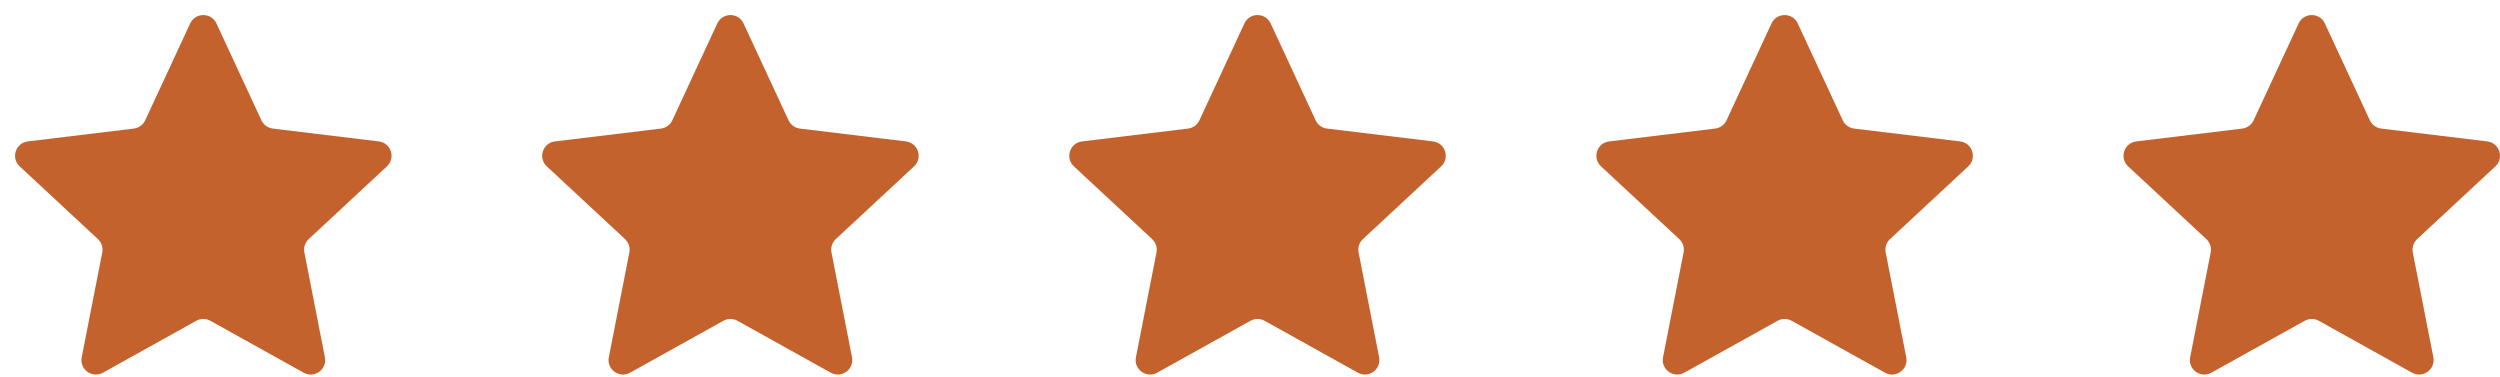 <svg xmlns="http://www.w3.org/2000/svg" fill="none" viewBox="0 0 166 25" height="25" width="166">
<g filter="url(#filter0_d_245_5042)">
<path fill="#C4622D" d="M11.629 0.556C11.973 -0.185 13.027 -0.185 13.371 0.556L16.358 6.987C16.498 7.289 16.784 7.497 17.114 7.537L24.154 8.39C24.965 8.488 25.291 9.491 24.692 10.047L19.499 14.875C19.255 15.102 19.146 15.438 19.21 15.764L20.574 22.723C20.731 23.525 19.878 24.145 19.164 23.747L12.967 20.3C12.677 20.138 12.323 20.138 12.033 20.3L5.836 23.747C5.122 24.145 4.269 23.525 4.426 22.723L5.79 15.764C5.854 15.438 5.745 15.102 5.501 14.875L0.308 10.047C-0.291 9.491 0.035 8.488 0.846 8.39L7.886 7.537C8.216 7.497 8.502 7.289 8.642 6.987L11.629 0.556Z"></path>
</g>
<g filter="url(#filter1_d_245_5042)">
<path fill="#C4622D" d="M46.629 0.556C46.973 -0.185 48.027 -0.185 48.371 0.556L51.358 6.987C51.498 7.289 51.784 7.497 52.114 7.537L59.154 8.39C59.965 8.488 60.291 9.491 59.692 10.047L54.499 14.875C54.255 15.102 54.146 15.438 54.21 15.764L55.574 22.723C55.731 23.525 54.878 24.145 54.164 23.747L47.967 20.3C47.677 20.138 47.323 20.138 47.033 20.3L40.836 23.747C40.122 24.145 39.269 23.525 39.426 22.723L40.79 15.764C40.854 15.438 40.745 15.102 40.501 14.875L35.308 10.047C34.709 9.491 35.035 8.488 35.846 8.39L42.886 7.537C43.216 7.497 43.502 7.289 43.642 6.987L46.629 0.556Z"></path>
</g>
<g filter="url(#filter2_d_245_5042)">
<path fill="#C4622D" d="M81.629 0.556C81.973 -0.185 83.027 -0.185 83.371 0.556L86.358 6.987C86.498 7.289 86.784 7.497 87.114 7.537L94.154 8.39C94.965 8.488 95.291 9.491 94.692 10.047L89.499 14.875C89.255 15.102 89.146 15.438 89.21 15.764L90.574 22.723C90.731 23.525 89.878 24.145 89.164 23.747L82.967 20.3C82.677 20.138 82.323 20.138 82.033 20.3L75.836 23.747C75.122 24.145 74.269 23.525 74.426 22.723L75.79 15.764C75.854 15.438 75.745 15.102 75.501 14.875L70.308 10.047C69.709 9.491 70.035 8.488 70.846 8.39L77.886 7.537C78.216 7.497 78.502 7.289 78.642 6.987L81.629 0.556Z"></path>
</g>
<g filter="url(#filter3_d_245_5042)">
<path fill="#C4622D" d="M116.629 0.556C116.973 -0.185 118.027 -0.185 118.371 0.556L121.358 6.987C121.498 7.289 121.784 7.497 122.114 7.537L129.154 8.39C129.965 8.488 130.291 9.491 129.692 10.047L124.499 14.875C124.255 15.102 124.146 15.438 124.21 15.764L125.574 22.723C125.731 23.525 124.878 24.145 124.164 23.747L117.967 20.3C117.677 20.138 117.323 20.138 117.033 20.3L110.836 23.747C110.122 24.145 109.269 23.525 109.426 22.723L110.79 15.764C110.854 15.438 110.745 15.102 110.501 14.875L105.308 10.047C104.709 9.491 105.035 8.488 105.846 8.39L112.886 7.537C113.216 7.497 113.502 7.289 113.642 6.987L116.629 0.556Z"></path>
</g>
<g filter="url(#filter4_d_245_5042)">
<path fill="#C4622D" d="M151.629 0.556C151.973 -0.185 153.027 -0.185 153.371 0.556L156.358 6.987C156.498 7.289 156.784 7.497 157.114 7.537L164.154 8.39C164.965 8.488 165.291 9.491 164.692 10.047L159.499 14.875C159.255 15.102 159.146 15.438 159.21 15.764L160.574 22.723C160.731 23.525 159.878 24.145 159.164 23.747L152.967 20.3C152.677 20.138 152.323 20.138 152.033 20.3L145.836 23.747C145.122 24.145 144.269 23.525 144.426 22.723L145.79 15.764C145.854 15.438 145.745 15.102 145.501 14.875L140.308 10.047C139.709 9.491 140.035 8.488 140.846 8.39L147.886 7.537C148.216 7.497 148.502 7.289 148.642 6.987L151.629 0.556Z"></path>
</g>
<defs>
<filter color-interpolation-filters="sRGB" filterUnits="userSpaceOnUse" height="24.871" width="26" y="0" x="0" id="filter0_d_245_5042">
<feFlood result="BackgroundImageFix" flood-opacity="0"></feFlood>
<feColorMatrix result="hardAlpha" values="0 0 0 0 0 0 0 0 0 0 0 0 0 0 0 0 0 0 127 0" type="matrix" in="SourceAlpha"></feColorMatrix>
<feOffset dy="1" dx="1"></feOffset>
<feComposite operator="out" in2="hardAlpha"></feComposite>
<feColorMatrix values="0 0 0 0 0.251 0 0 0 0 0.2 0 0 0 0 0 0 0 0 0.05 0" type="matrix"></feColorMatrix>
<feBlend result="effect1_dropShadow_245_5042" in2="BackgroundImageFix" mode="normal"></feBlend>
<feBlend result="shape" in2="effect1_dropShadow_245_5042" in="SourceGraphic" mode="normal"></feBlend>
</filter>
<filter color-interpolation-filters="sRGB" filterUnits="userSpaceOnUse" height="24.871" width="26" y="0" x="35" id="filter1_d_245_5042">
<feFlood result="BackgroundImageFix" flood-opacity="0"></feFlood>
<feColorMatrix result="hardAlpha" values="0 0 0 0 0 0 0 0 0 0 0 0 0 0 0 0 0 0 127 0" type="matrix" in="SourceAlpha"></feColorMatrix>
<feOffset dy="1" dx="1"></feOffset>
<feComposite operator="out" in2="hardAlpha"></feComposite>
<feColorMatrix values="0 0 0 0 0.251 0 0 0 0 0.2 0 0 0 0 0 0 0 0 0.05 0" type="matrix"></feColorMatrix>
<feBlend result="effect1_dropShadow_245_5042" in2="BackgroundImageFix" mode="normal"></feBlend>
<feBlend result="shape" in2="effect1_dropShadow_245_5042" in="SourceGraphic" mode="normal"></feBlend>
</filter>
<filter color-interpolation-filters="sRGB" filterUnits="userSpaceOnUse" height="24.871" width="26" y="0" x="70" id="filter2_d_245_5042">
<feFlood result="BackgroundImageFix" flood-opacity="0"></feFlood>
<feColorMatrix result="hardAlpha" values="0 0 0 0 0 0 0 0 0 0 0 0 0 0 0 0 0 0 127 0" type="matrix" in="SourceAlpha"></feColorMatrix>
<feOffset dy="1" dx="1"></feOffset>
<feComposite operator="out" in2="hardAlpha"></feComposite>
<feColorMatrix values="0 0 0 0 0.251 0 0 0 0 0.2 0 0 0 0 0 0 0 0 0.05 0" type="matrix"></feColorMatrix>
<feBlend result="effect1_dropShadow_245_5042" in2="BackgroundImageFix" mode="normal"></feBlend>
<feBlend result="shape" in2="effect1_dropShadow_245_5042" in="SourceGraphic" mode="normal"></feBlend>
</filter>
<filter color-interpolation-filters="sRGB" filterUnits="userSpaceOnUse" height="24.871" width="26" y="0" x="105" id="filter3_d_245_5042">
<feFlood result="BackgroundImageFix" flood-opacity="0"></feFlood>
<feColorMatrix result="hardAlpha" values="0 0 0 0 0 0 0 0 0 0 0 0 0 0 0 0 0 0 127 0" type="matrix" in="SourceAlpha"></feColorMatrix>
<feOffset dy="1" dx="1"></feOffset>
<feComposite operator="out" in2="hardAlpha"></feComposite>
<feColorMatrix values="0 0 0 0 0.251 0 0 0 0 0.2 0 0 0 0 0 0 0 0 0.05 0" type="matrix"></feColorMatrix>
<feBlend result="effect1_dropShadow_245_5042" in2="BackgroundImageFix" mode="normal"></feBlend>
<feBlend result="shape" in2="effect1_dropShadow_245_5042" in="SourceGraphic" mode="normal"></feBlend>
</filter>
<filter color-interpolation-filters="sRGB" filterUnits="userSpaceOnUse" height="24.871" width="26" y="0" x="140" id="filter4_d_245_5042">
<feFlood result="BackgroundImageFix" flood-opacity="0"></feFlood>
<feColorMatrix result="hardAlpha" values="0 0 0 0 0 0 0 0 0 0 0 0 0 0 0 0 0 0 127 0" type="matrix" in="SourceAlpha"></feColorMatrix>
<feOffset dy="1" dx="1"></feOffset>
<feComposite operator="out" in2="hardAlpha"></feComposite>
<feColorMatrix values="0 0 0 0 0.251 0 0 0 0 0.2 0 0 0 0 0 0 0 0 0.05 0" type="matrix"></feColorMatrix>
<feBlend result="effect1_dropShadow_245_5042" in2="BackgroundImageFix" mode="normal"></feBlend>
<feBlend result="shape" in2="effect1_dropShadow_245_5042" in="SourceGraphic" mode="normal"></feBlend>
</filter>
</defs>
</svg>
